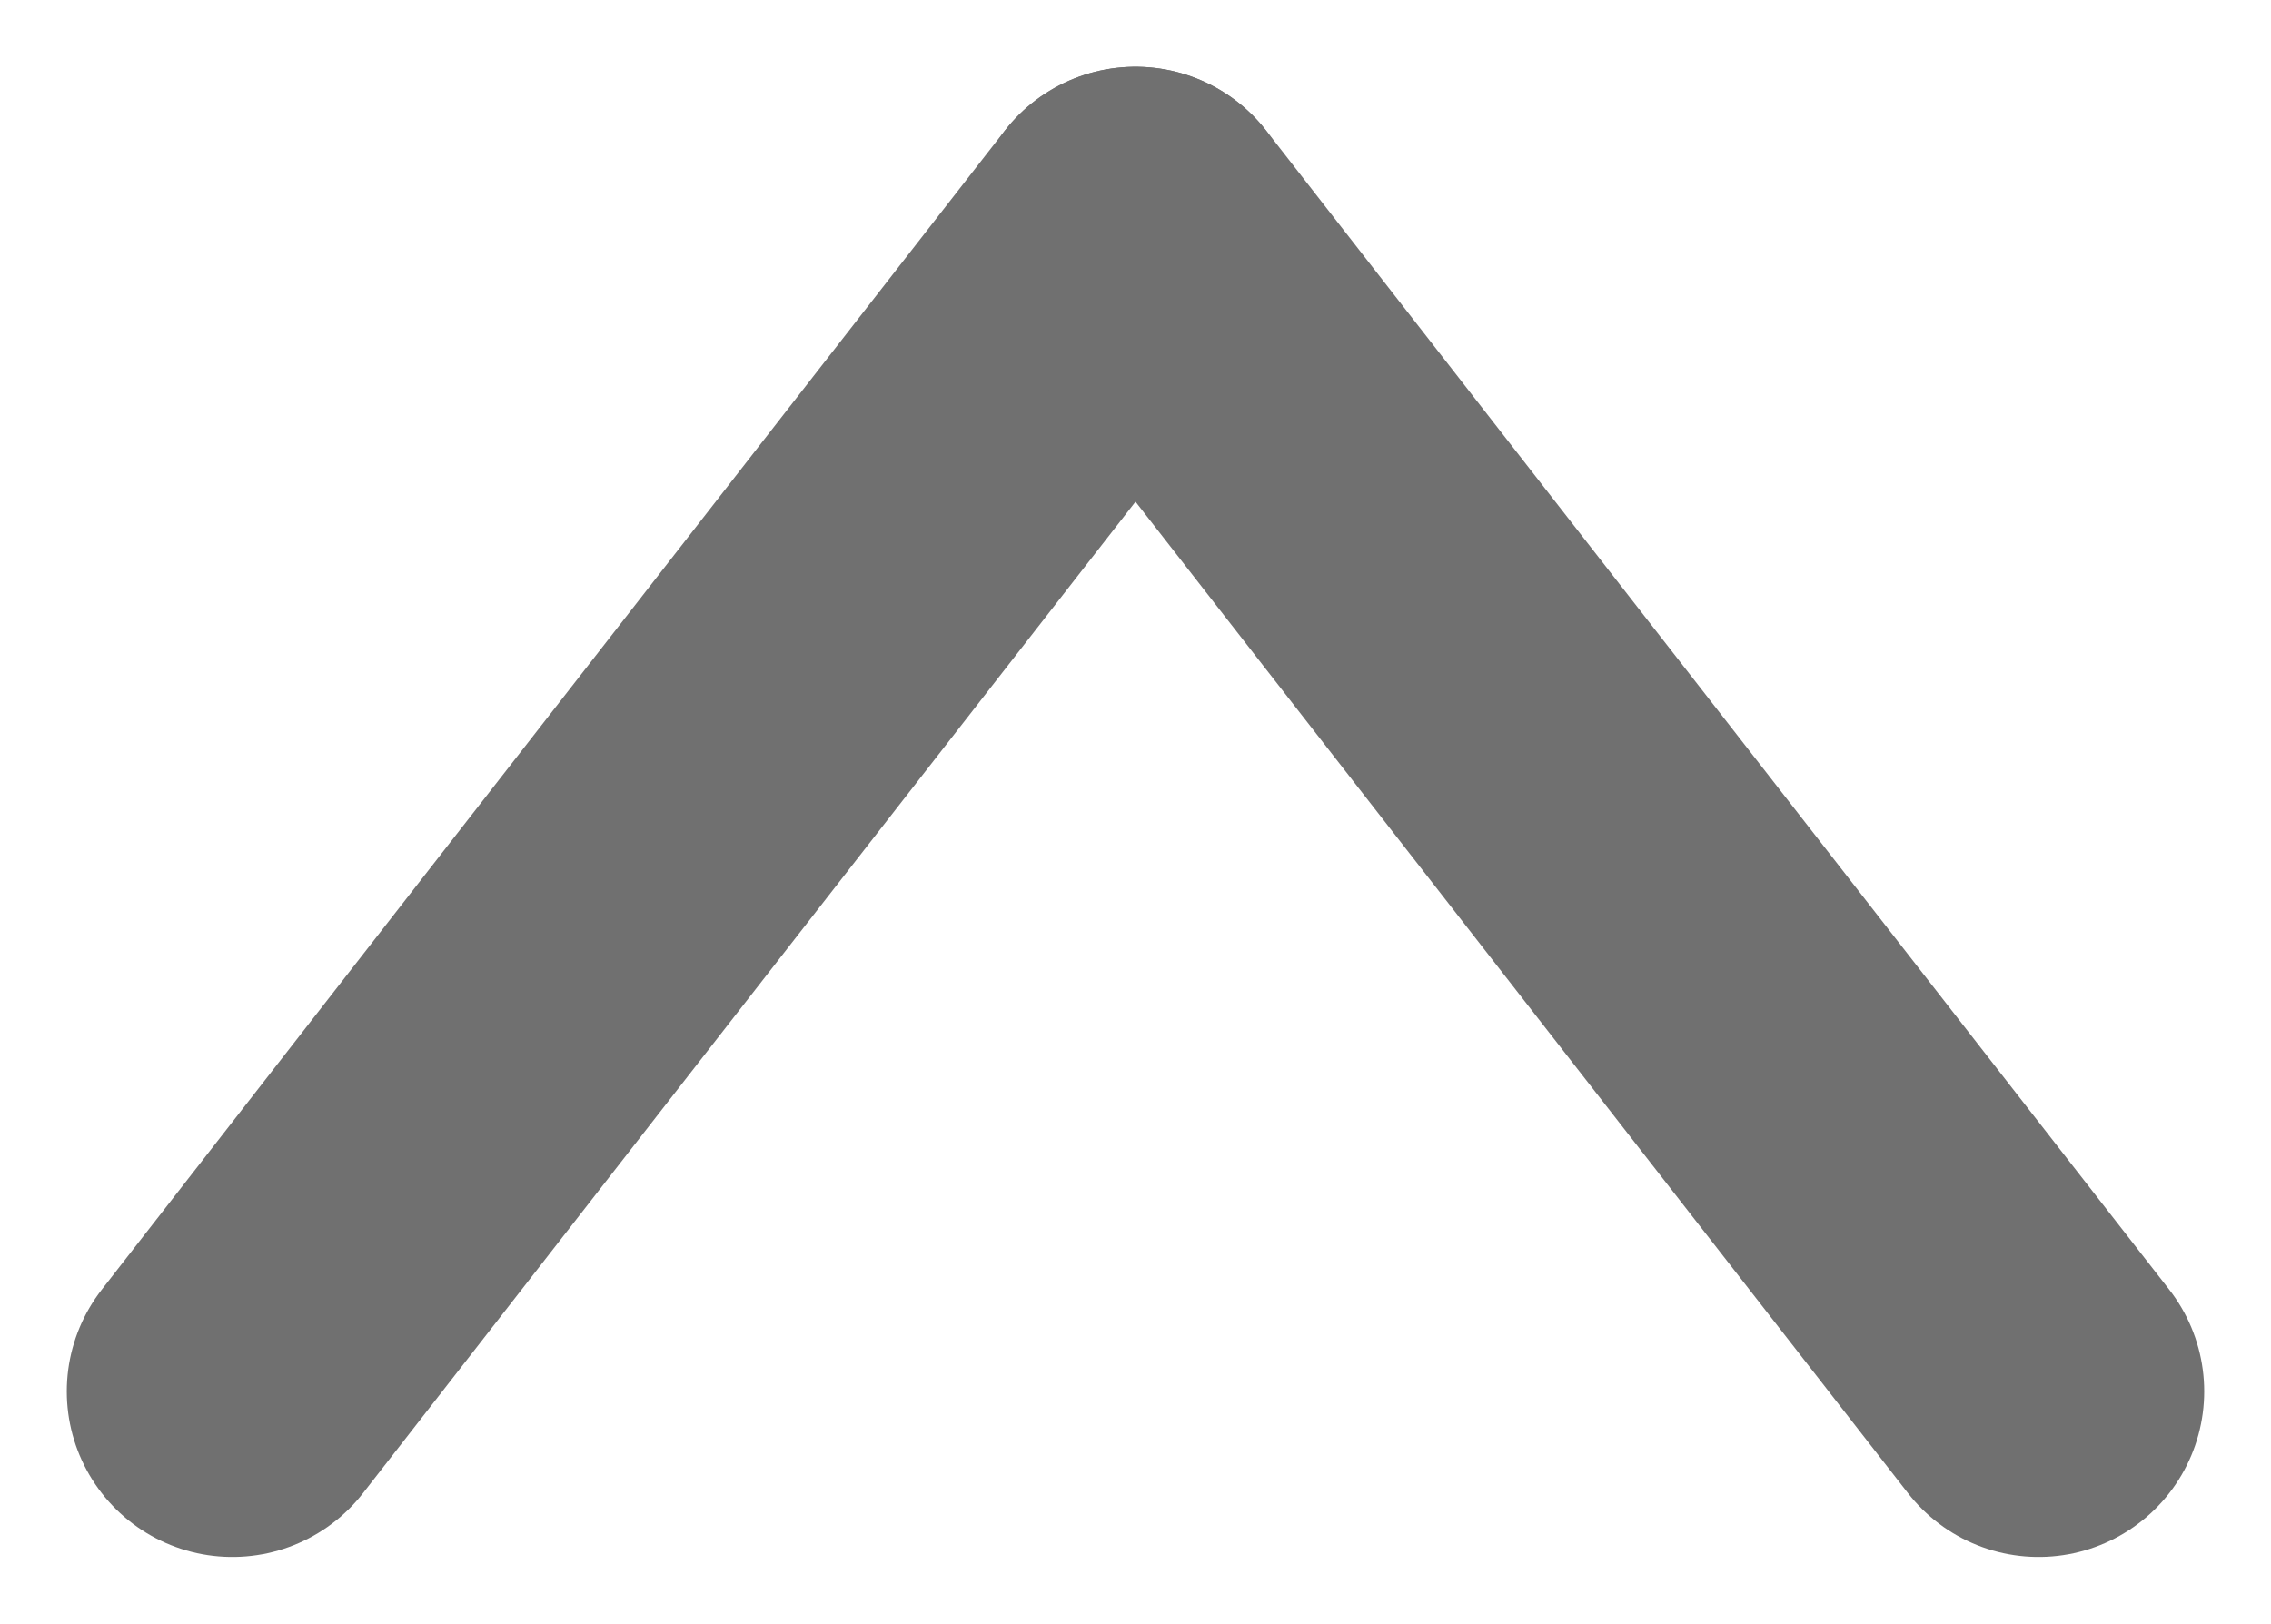 <svg xmlns="http://www.w3.org/2000/svg" width="20.571" height="14.71" viewBox="0 0 20.571 14.71">
  <g id="グループ_14" data-name="グループ 14" transform="translate(-5329.395 -340.395)">
    <line id="線_3" data-name="線 3" y1="10.5" x2="8.18" transform="translate(5331.5 342.5)" fill="none" stroke="#707070" stroke-linecap="round" stroke-width="3"/>
    <line id="線_4" data-name="線 4" x1="8.18" y1="10.5" transform="translate(5339.681 342.5)" fill="none" stroke="#707070" stroke-linecap="round" stroke-width="3"/>
  </g>
</svg>

